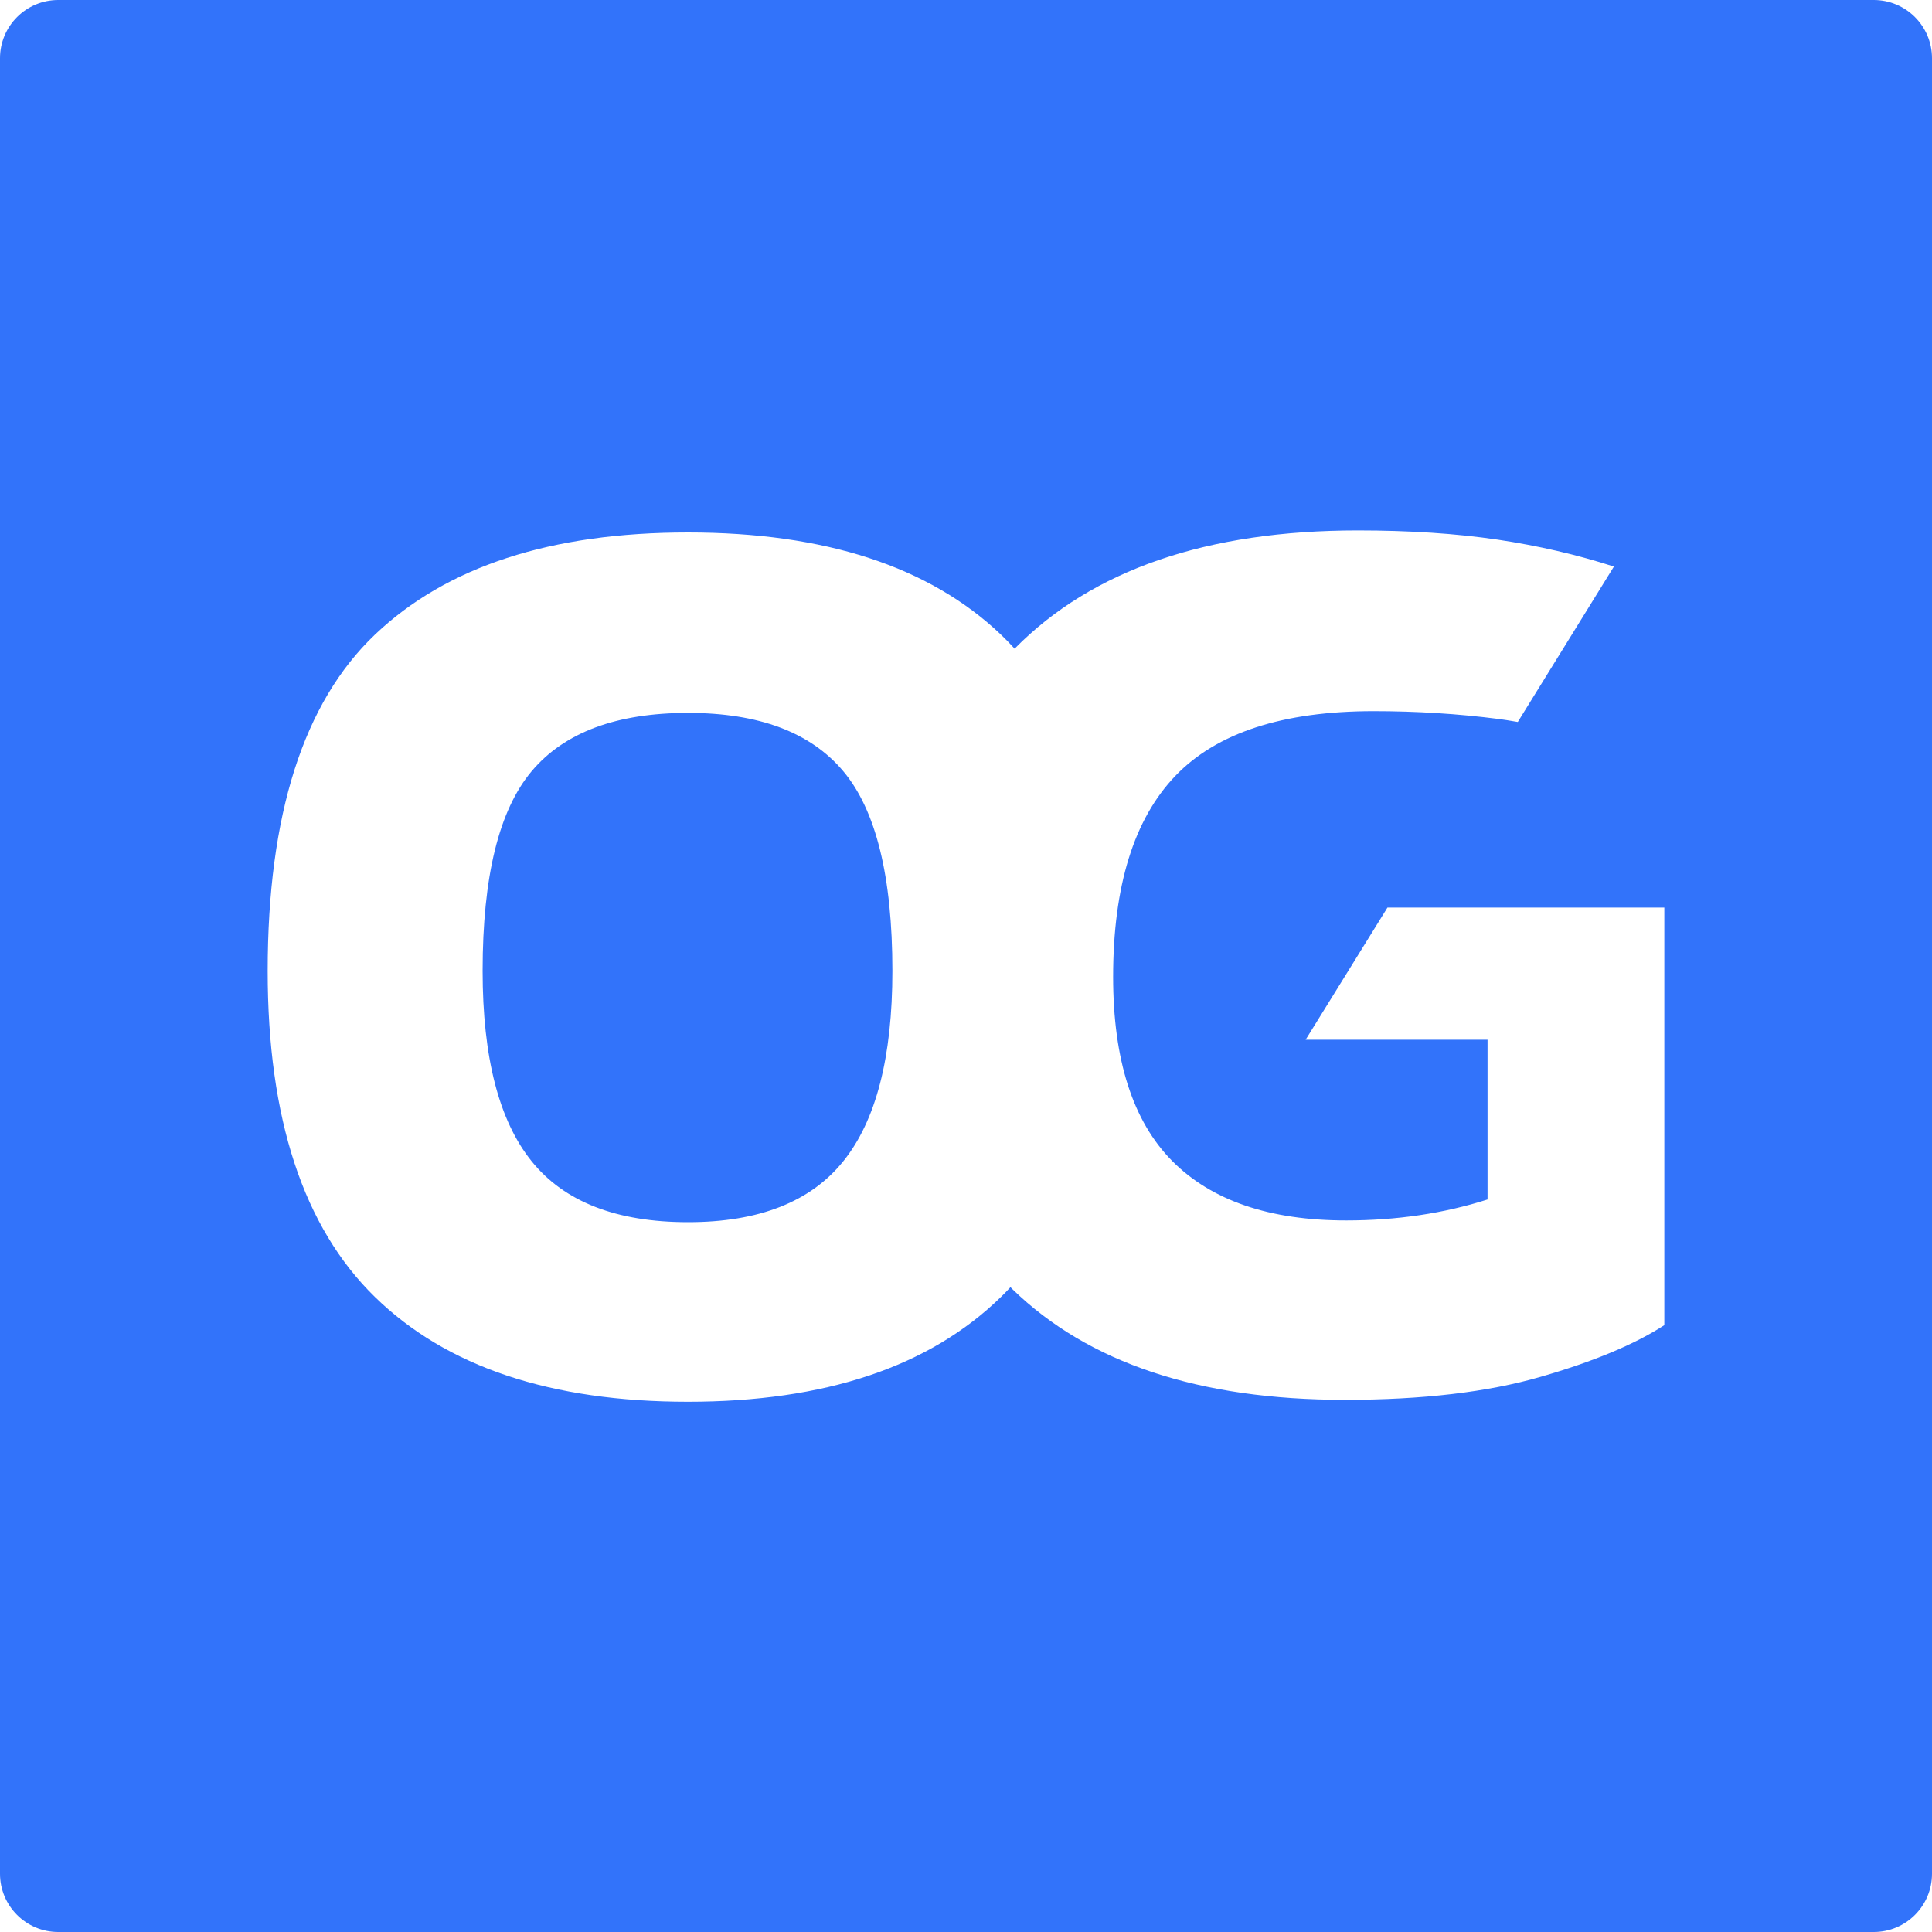 <svg width="20" height="20" viewBox="0 0 20 20" fill="none" xmlns="http://www.w3.org/2000/svg">
<path fill-rule="evenodd" clip-rule="evenodd" d="M0 19.397C0 19.73 0.27 20 0.603 20H19.397C19.73 20 20 19.73 20 19.397V0.603C20 0.27 19.73 0 19.397 0H0.603C0.27 0 0 0.27 0 0.603V19.397ZM13.516 10.763H15.399V12.417C14.948 12.561 14.46 12.634 13.936 12.634C13.141 12.634 12.54 12.428 12.133 12.017C11.727 11.606 11.523 10.971 11.523 10.113C11.523 9.173 11.738 8.48 12.167 8.032C12.596 7.585 13.281 7.362 14.22 7.362C14.663 7.362 15.095 7.389 15.515 7.443C15.569 7.45 15.623 7.459 15.676 7.468L15.712 7.474L16.707 5.865C16.325 5.742 15.923 5.649 15.501 5.586C15.072 5.523 14.591 5.491 14.058 5.491C12.495 5.491 11.311 5.898 10.507 6.711L10.503 6.715C10.457 6.664 10.41 6.616 10.361 6.569C9.62 5.864 8.54 5.512 7.121 5.512C5.703 5.512 4.623 5.864 3.882 6.569C3.141 7.274 2.771 8.435 2.771 10.052C2.771 11.579 3.141 12.704 3.882 13.427C4.623 14.15 5.703 14.511 7.121 14.511C8.54 14.511 9.62 14.15 10.361 13.427C10.395 13.394 10.428 13.36 10.46 13.325L10.48 13.345C11.266 14.109 12.413 14.491 13.922 14.491C14.726 14.491 15.402 14.411 15.948 14.253C16.495 14.095 16.922 13.917 17.229 13.718V9.395H14.363L13.516 10.763ZM7.123 12.652C7.855 12.652 8.391 12.442 8.729 12.022C9.068 11.602 9.238 10.945 9.238 10.05C9.238 9.074 9.068 8.386 8.729 7.983C8.391 7.581 7.855 7.38 7.123 7.38C6.383 7.38 5.843 7.581 5.504 7.983C5.165 8.386 4.996 9.074 4.996 10.05C4.996 10.945 5.165 11.602 5.504 12.022C5.843 12.442 6.383 12.652 7.123 12.652Z" fill="#3273FA"/>
</svg>
